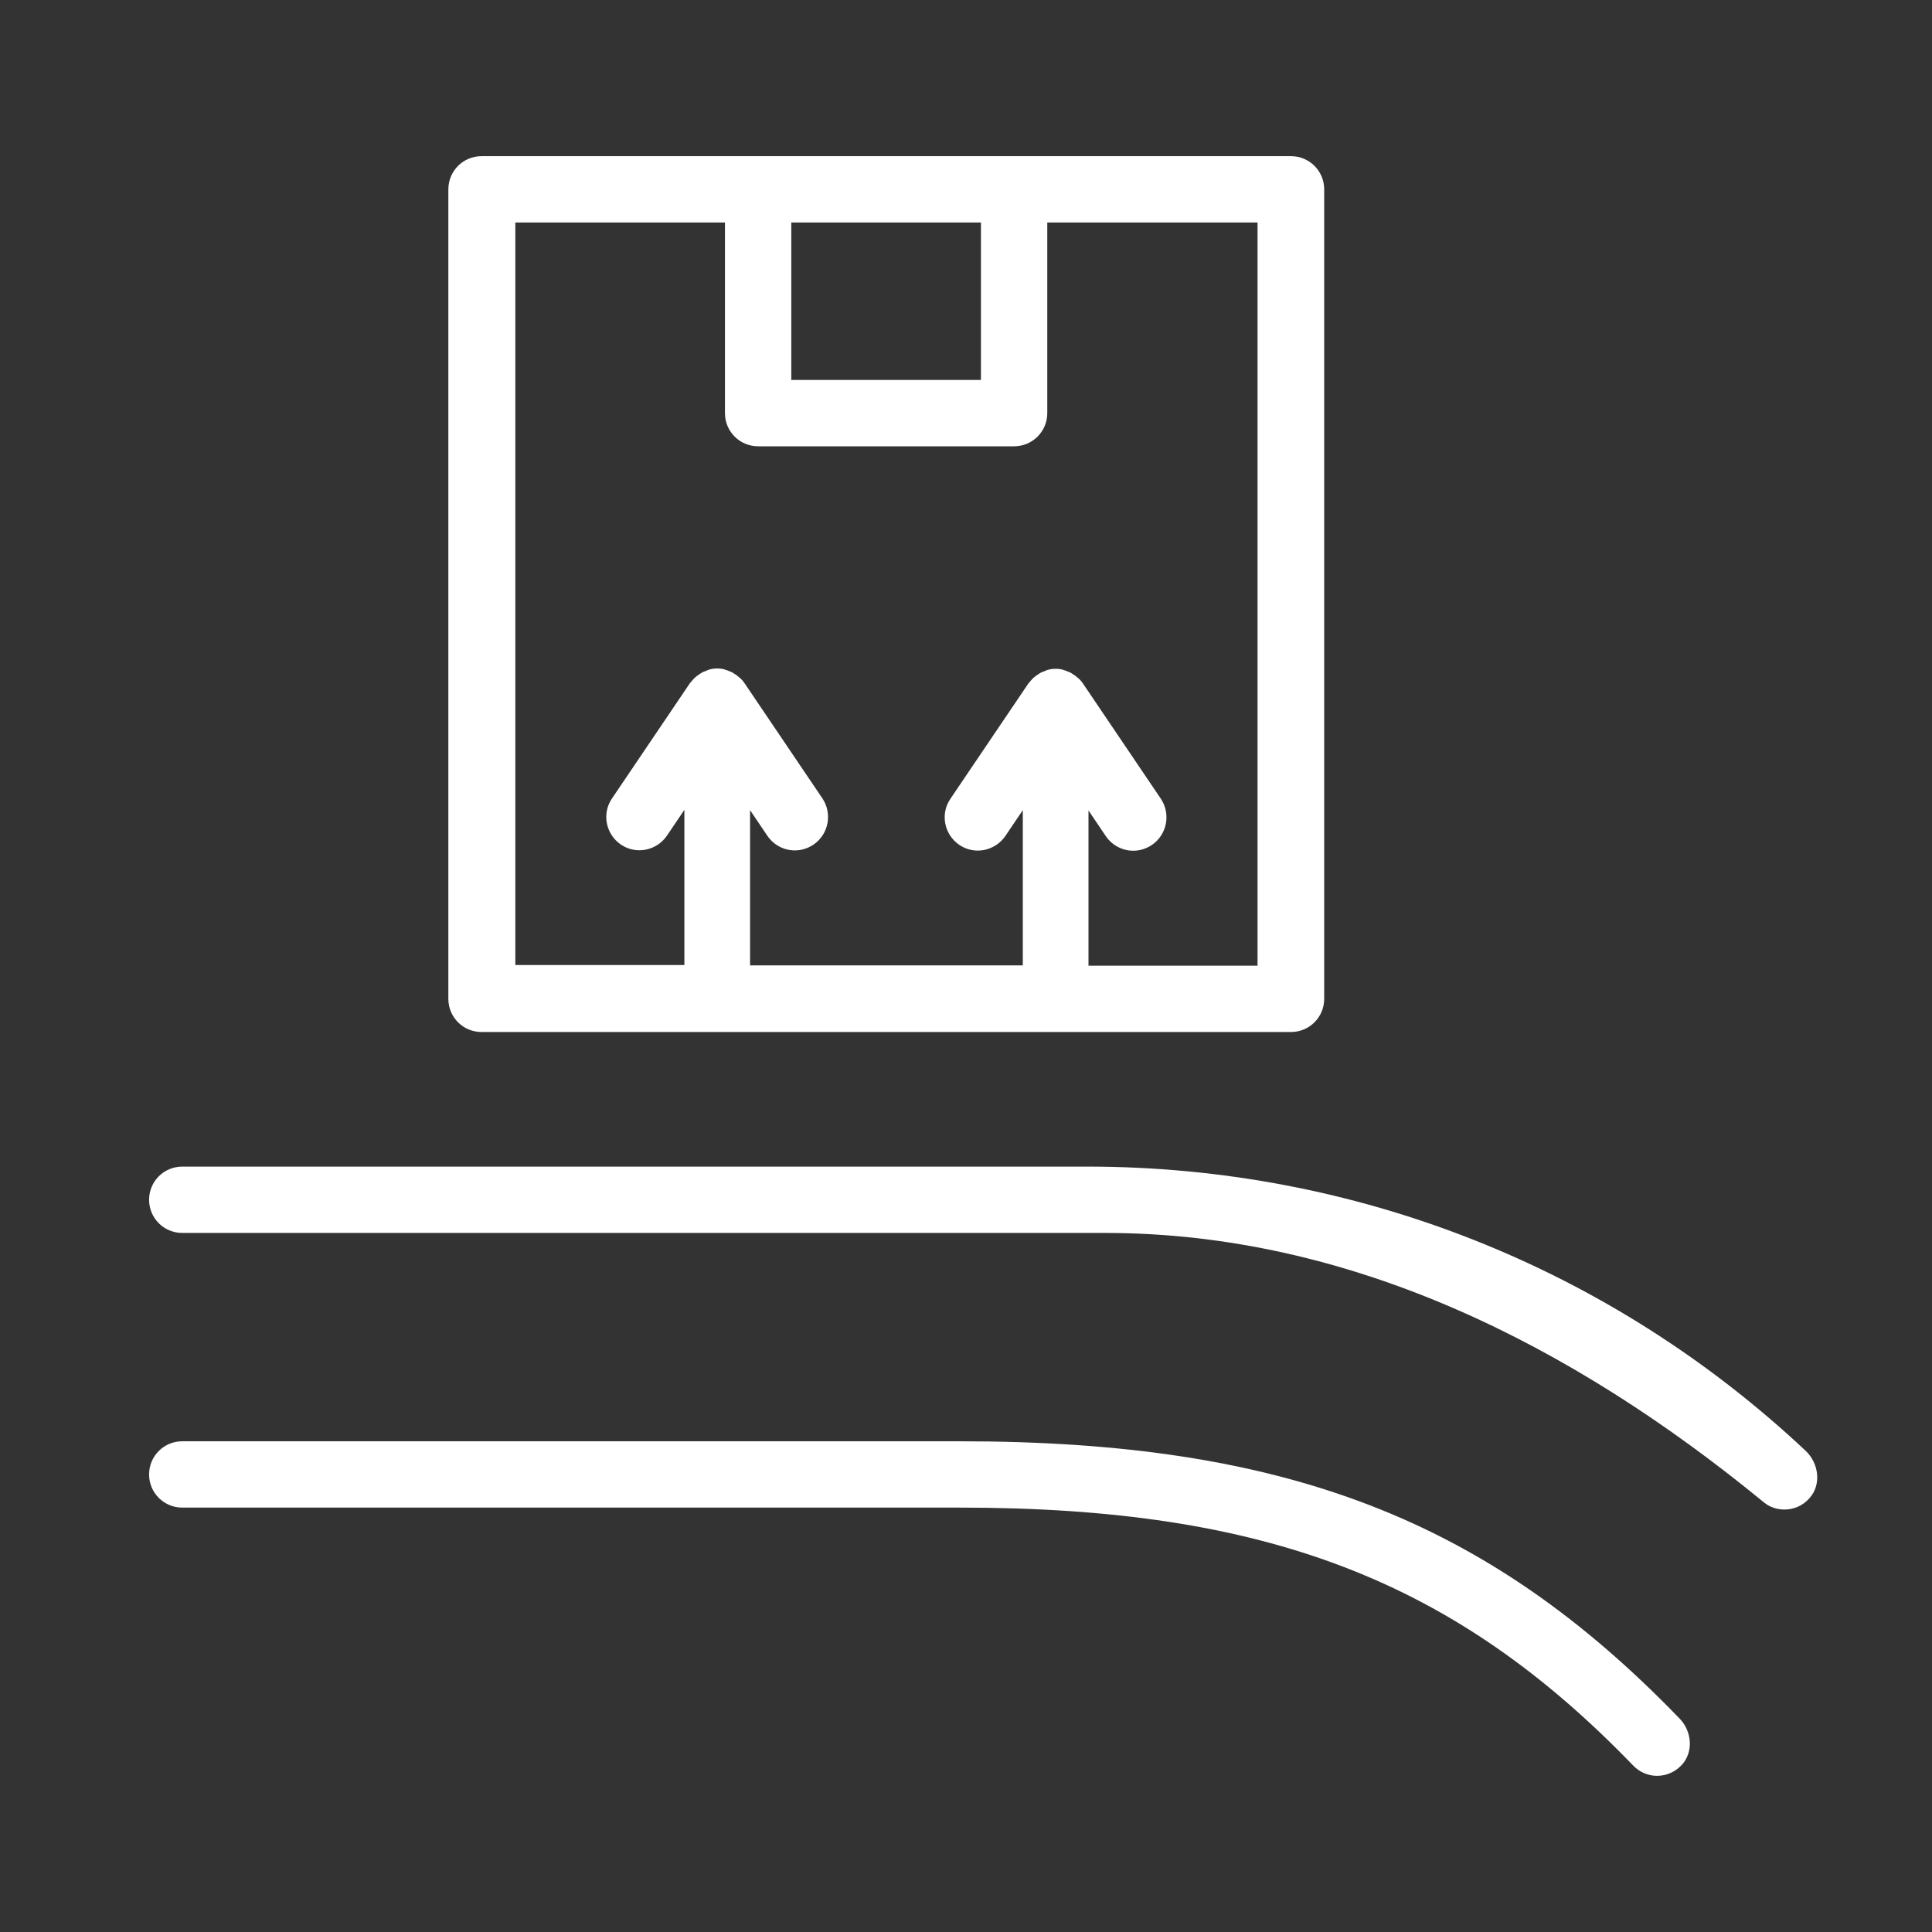 <svg width="30" height="30" viewBox="0 0 30 30" fill="none" xmlns="http://www.w3.org/2000/svg">
<rect x="0" y="0" width="30" height="30" fill="#333333" stroke="none"/>
<path d="M28.04 22.53C25.005 19.68 21.05 18.115 16.885 18.115H2.83C2.545 18.115 2.315 18.345 2.315 18.63C2.315 18.915 2.545 19.145 2.83 19.145H17.16C20.985 19.145 24.43 20.9 27.385 23.325C27.48 23.405 27.595 23.44 27.71 23.44C27.855 23.44 28 23.38 28.105 23.255C28.285 23.045 28.24 22.72 28.04 22.53Z" fill="white"/>
<path d="M26.075 26.68C23.085 23.585 19.95 22.38 14.9 22.38H2.83C2.545 22.38 2.315 22.61 2.315 22.895C2.315 23.18 2.545 23.41 2.83 23.41H14.905C19.65 23.41 22.58 24.535 25.36 27.415C25.46 27.52 25.595 27.575 25.73 27.575C25.875 27.575 26.015 27.515 26.12 27.4C26.3 27.195 26.27 26.88 26.08 26.685L26.075 26.68Z" fill="white"/>
<path d="M7.477 16.025H20.047C20.332 16.025 20.562 15.795 20.562 15.51V2.94C20.562 2.655 20.332 2.425 20.047 2.425H7.477C7.192 2.425 6.962 2.655 6.962 2.94V15.51C6.962 15.795 7.192 16.025 7.477 16.025ZM12.287 3.455H15.232V5.9H12.287V3.455ZM7.992 3.455H11.257V6.415C11.257 6.7 11.487 6.93 11.772 6.93H15.747C16.032 6.93 16.262 6.7 16.262 6.415V3.455H19.527V14.995H16.902V12.585L17.172 12.985C17.272 13.13 17.432 13.21 17.597 13.21C17.697 13.21 17.797 13.18 17.887 13.12C18.122 12.96 18.182 12.64 18.027 12.405L16.817 10.615C16.797 10.585 16.772 10.555 16.742 10.53C16.732 10.52 16.722 10.515 16.712 10.505C16.692 10.49 16.672 10.475 16.647 10.46C16.637 10.455 16.627 10.445 16.612 10.44C16.587 10.43 16.562 10.42 16.537 10.41C16.527 10.41 16.517 10.405 16.507 10.4C16.472 10.39 16.432 10.385 16.392 10.385C16.352 10.385 16.312 10.39 16.277 10.4C16.267 10.4 16.257 10.405 16.247 10.41C16.222 10.42 16.197 10.43 16.172 10.44C16.162 10.445 16.152 10.45 16.137 10.46C16.112 10.475 16.092 10.49 16.072 10.505C16.062 10.515 16.052 10.52 16.042 10.53C16.017 10.555 15.992 10.585 15.967 10.615L14.757 12.405C14.597 12.64 14.662 12.96 14.897 13.12C15.132 13.28 15.452 13.215 15.612 12.98L15.882 12.58V14.99H11.647V12.58L11.917 12.98C12.017 13.125 12.177 13.205 12.342 13.205C12.442 13.205 12.542 13.175 12.632 13.115C12.867 12.955 12.927 12.635 12.772 12.4L11.562 10.61C11.542 10.58 11.517 10.55 11.487 10.525C11.477 10.515 11.467 10.51 11.457 10.5C11.437 10.485 11.417 10.47 11.392 10.455C11.382 10.45 11.372 10.44 11.357 10.435C11.332 10.425 11.307 10.415 11.282 10.405C11.272 10.405 11.262 10.4 11.252 10.395C11.217 10.385 11.177 10.38 11.137 10.38C11.097 10.38 11.057 10.385 11.022 10.395C11.012 10.395 11.002 10.4 10.992 10.405C10.967 10.415 10.942 10.425 10.917 10.435C10.907 10.44 10.897 10.445 10.882 10.455C10.857 10.47 10.837 10.485 10.817 10.5C10.807 10.51 10.797 10.515 10.787 10.525C10.762 10.55 10.737 10.58 10.712 10.61L9.502 12.4C9.342 12.635 9.407 12.955 9.642 13.115C9.877 13.275 10.197 13.21 10.357 12.975L10.627 12.575V14.985H8.002V3.455H7.992Z" fill="white"/>
</svg>
